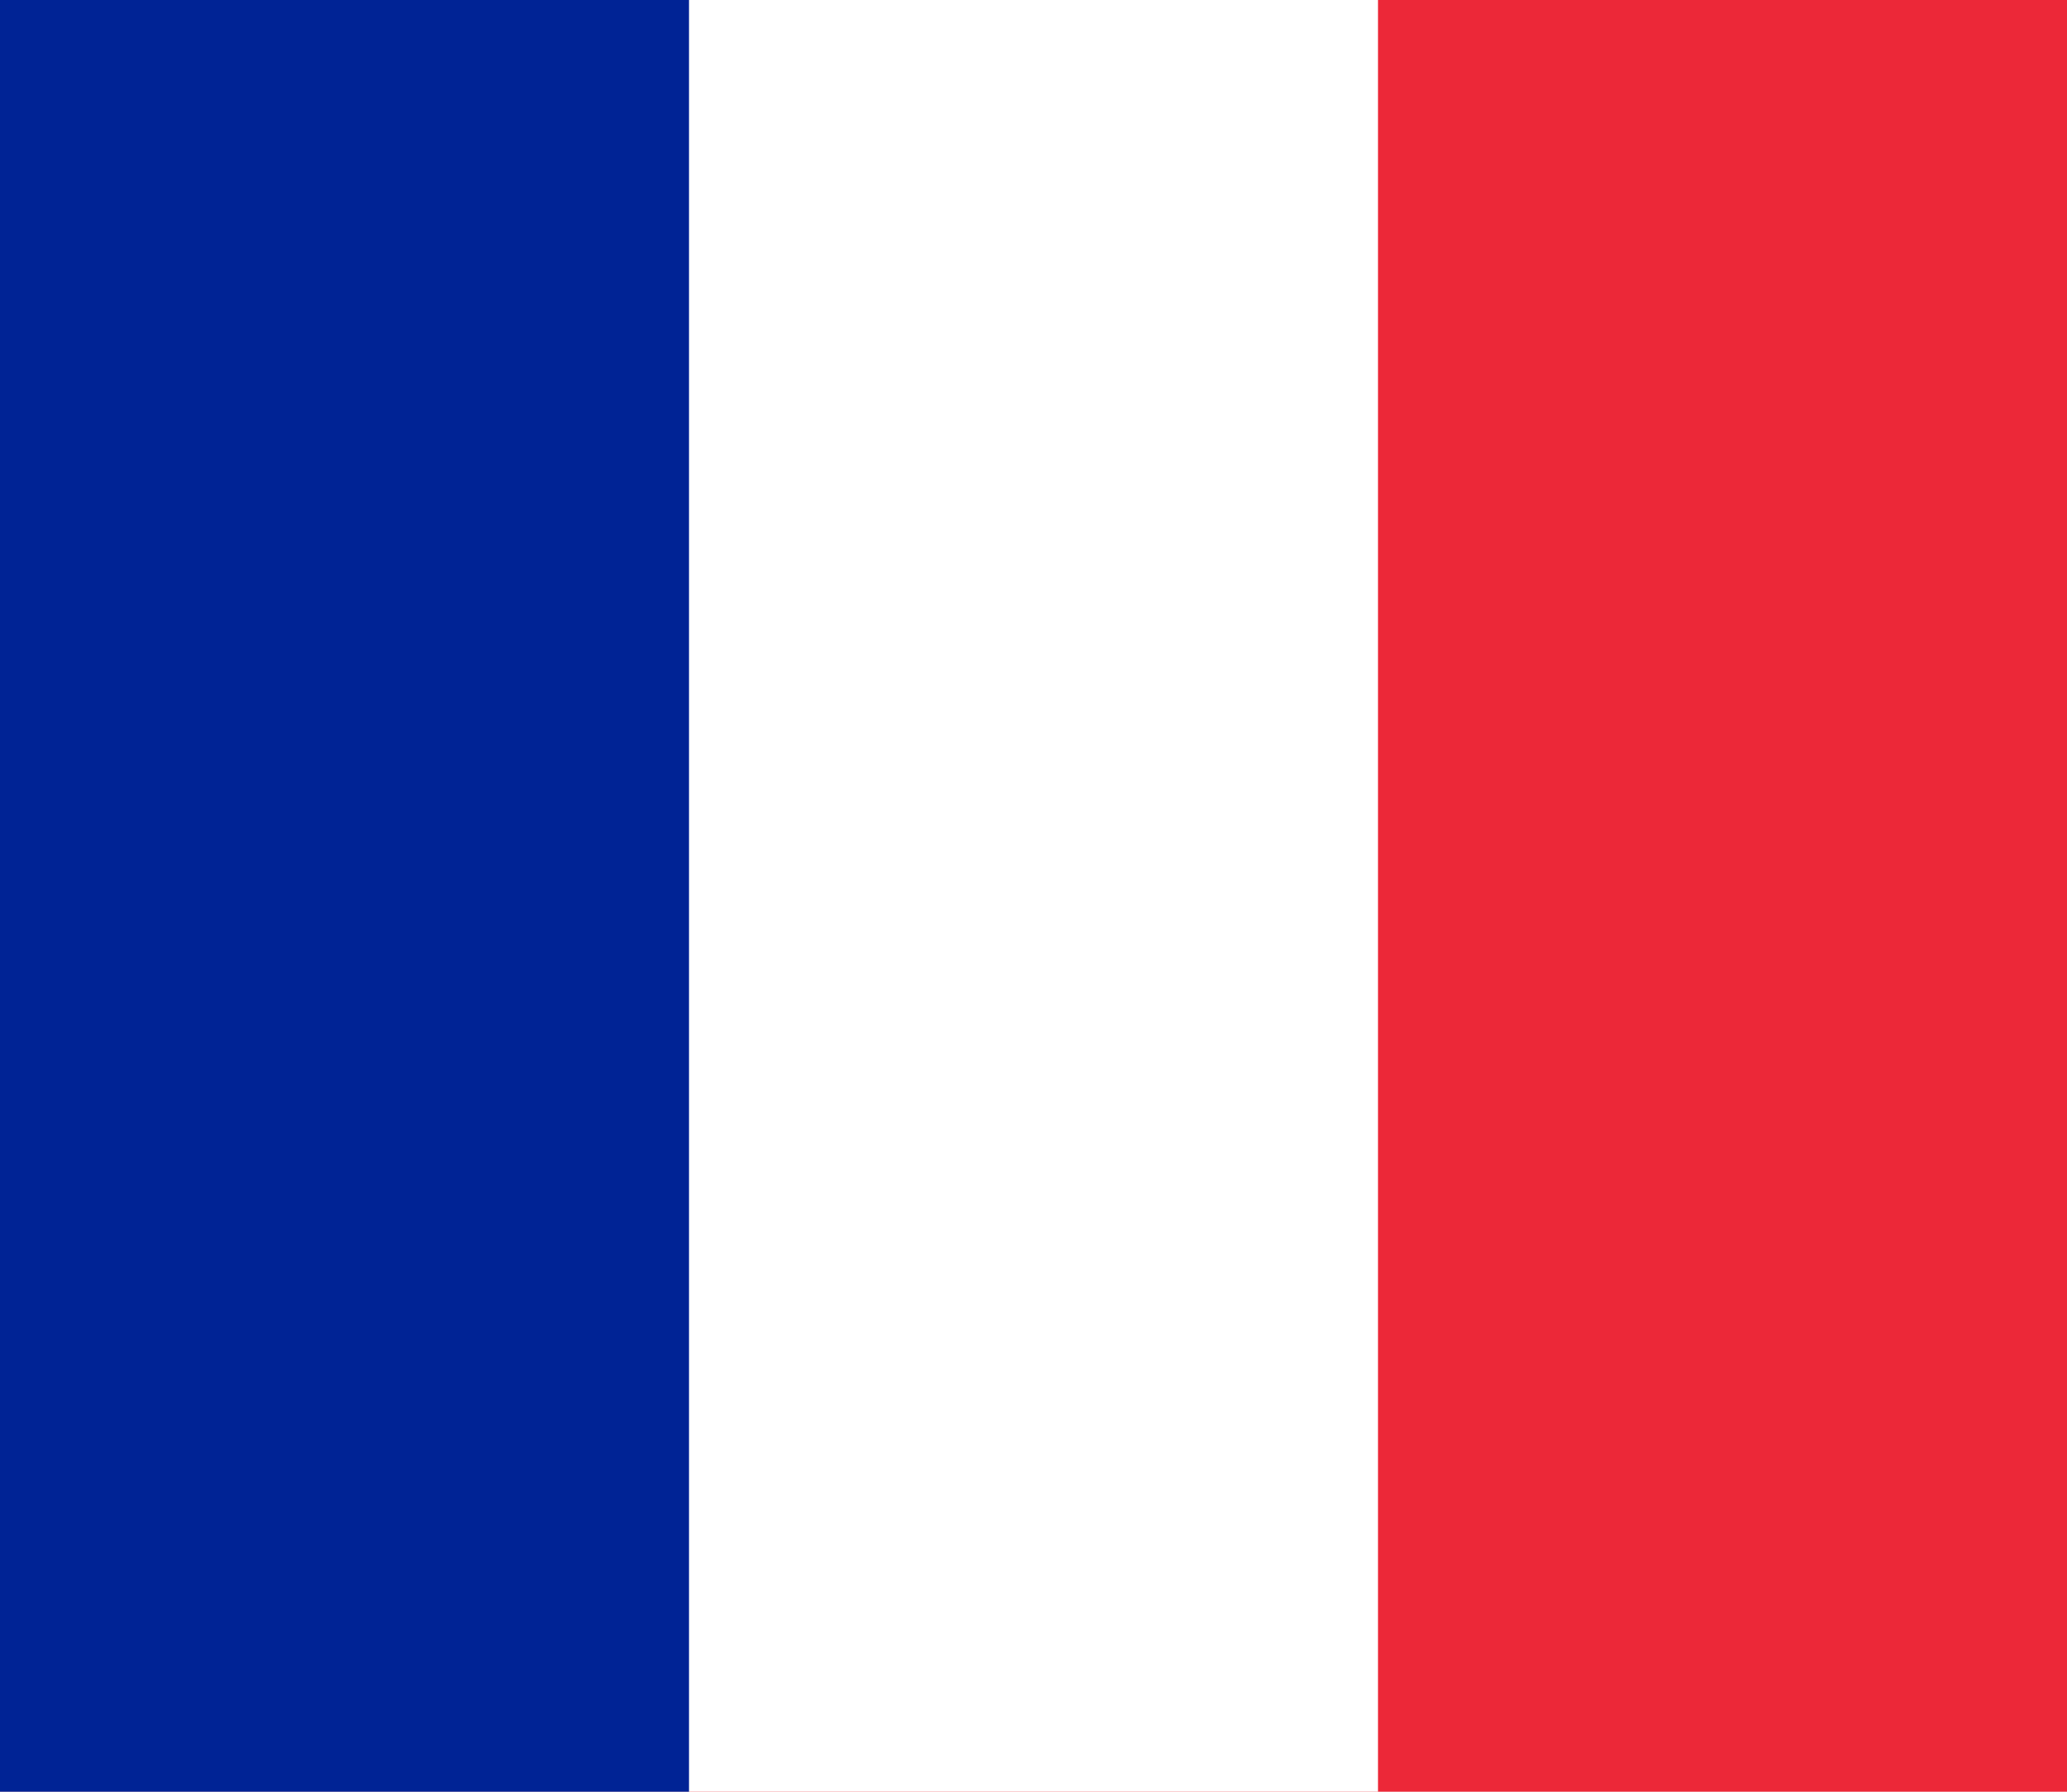 <?xml version="1.0" encoding="utf-8"?>
<!-- Generator: Adobe Illustrator 24.0.2, SVG Export Plug-In . SVG Version: 6.00 Build 0)  -->
<svg version="1.1" id="Calque_1" xmlns="http://www.w3.org/2000/svg" xmlns:xlink="http://www.w3.org/1999/xlink" x="0px" y="0px"
	 viewBox="0 0 900 780" style="enable-background:new 0 0 900 780;" xml:space="preserve">
<style type="text/css">
	.st0{fill:#EC2838;}
	.st1{fill:#FFFFFF;}
	.st2{fill:#002395;}
</style>
<path class="st0" d="M0,0h900v780H0V0z"/>
<path class="st1" d="M0,0h600v780H0V0z"/>
<path class="st2" d="M0,0h300v780H0V0z"/>
</svg>

